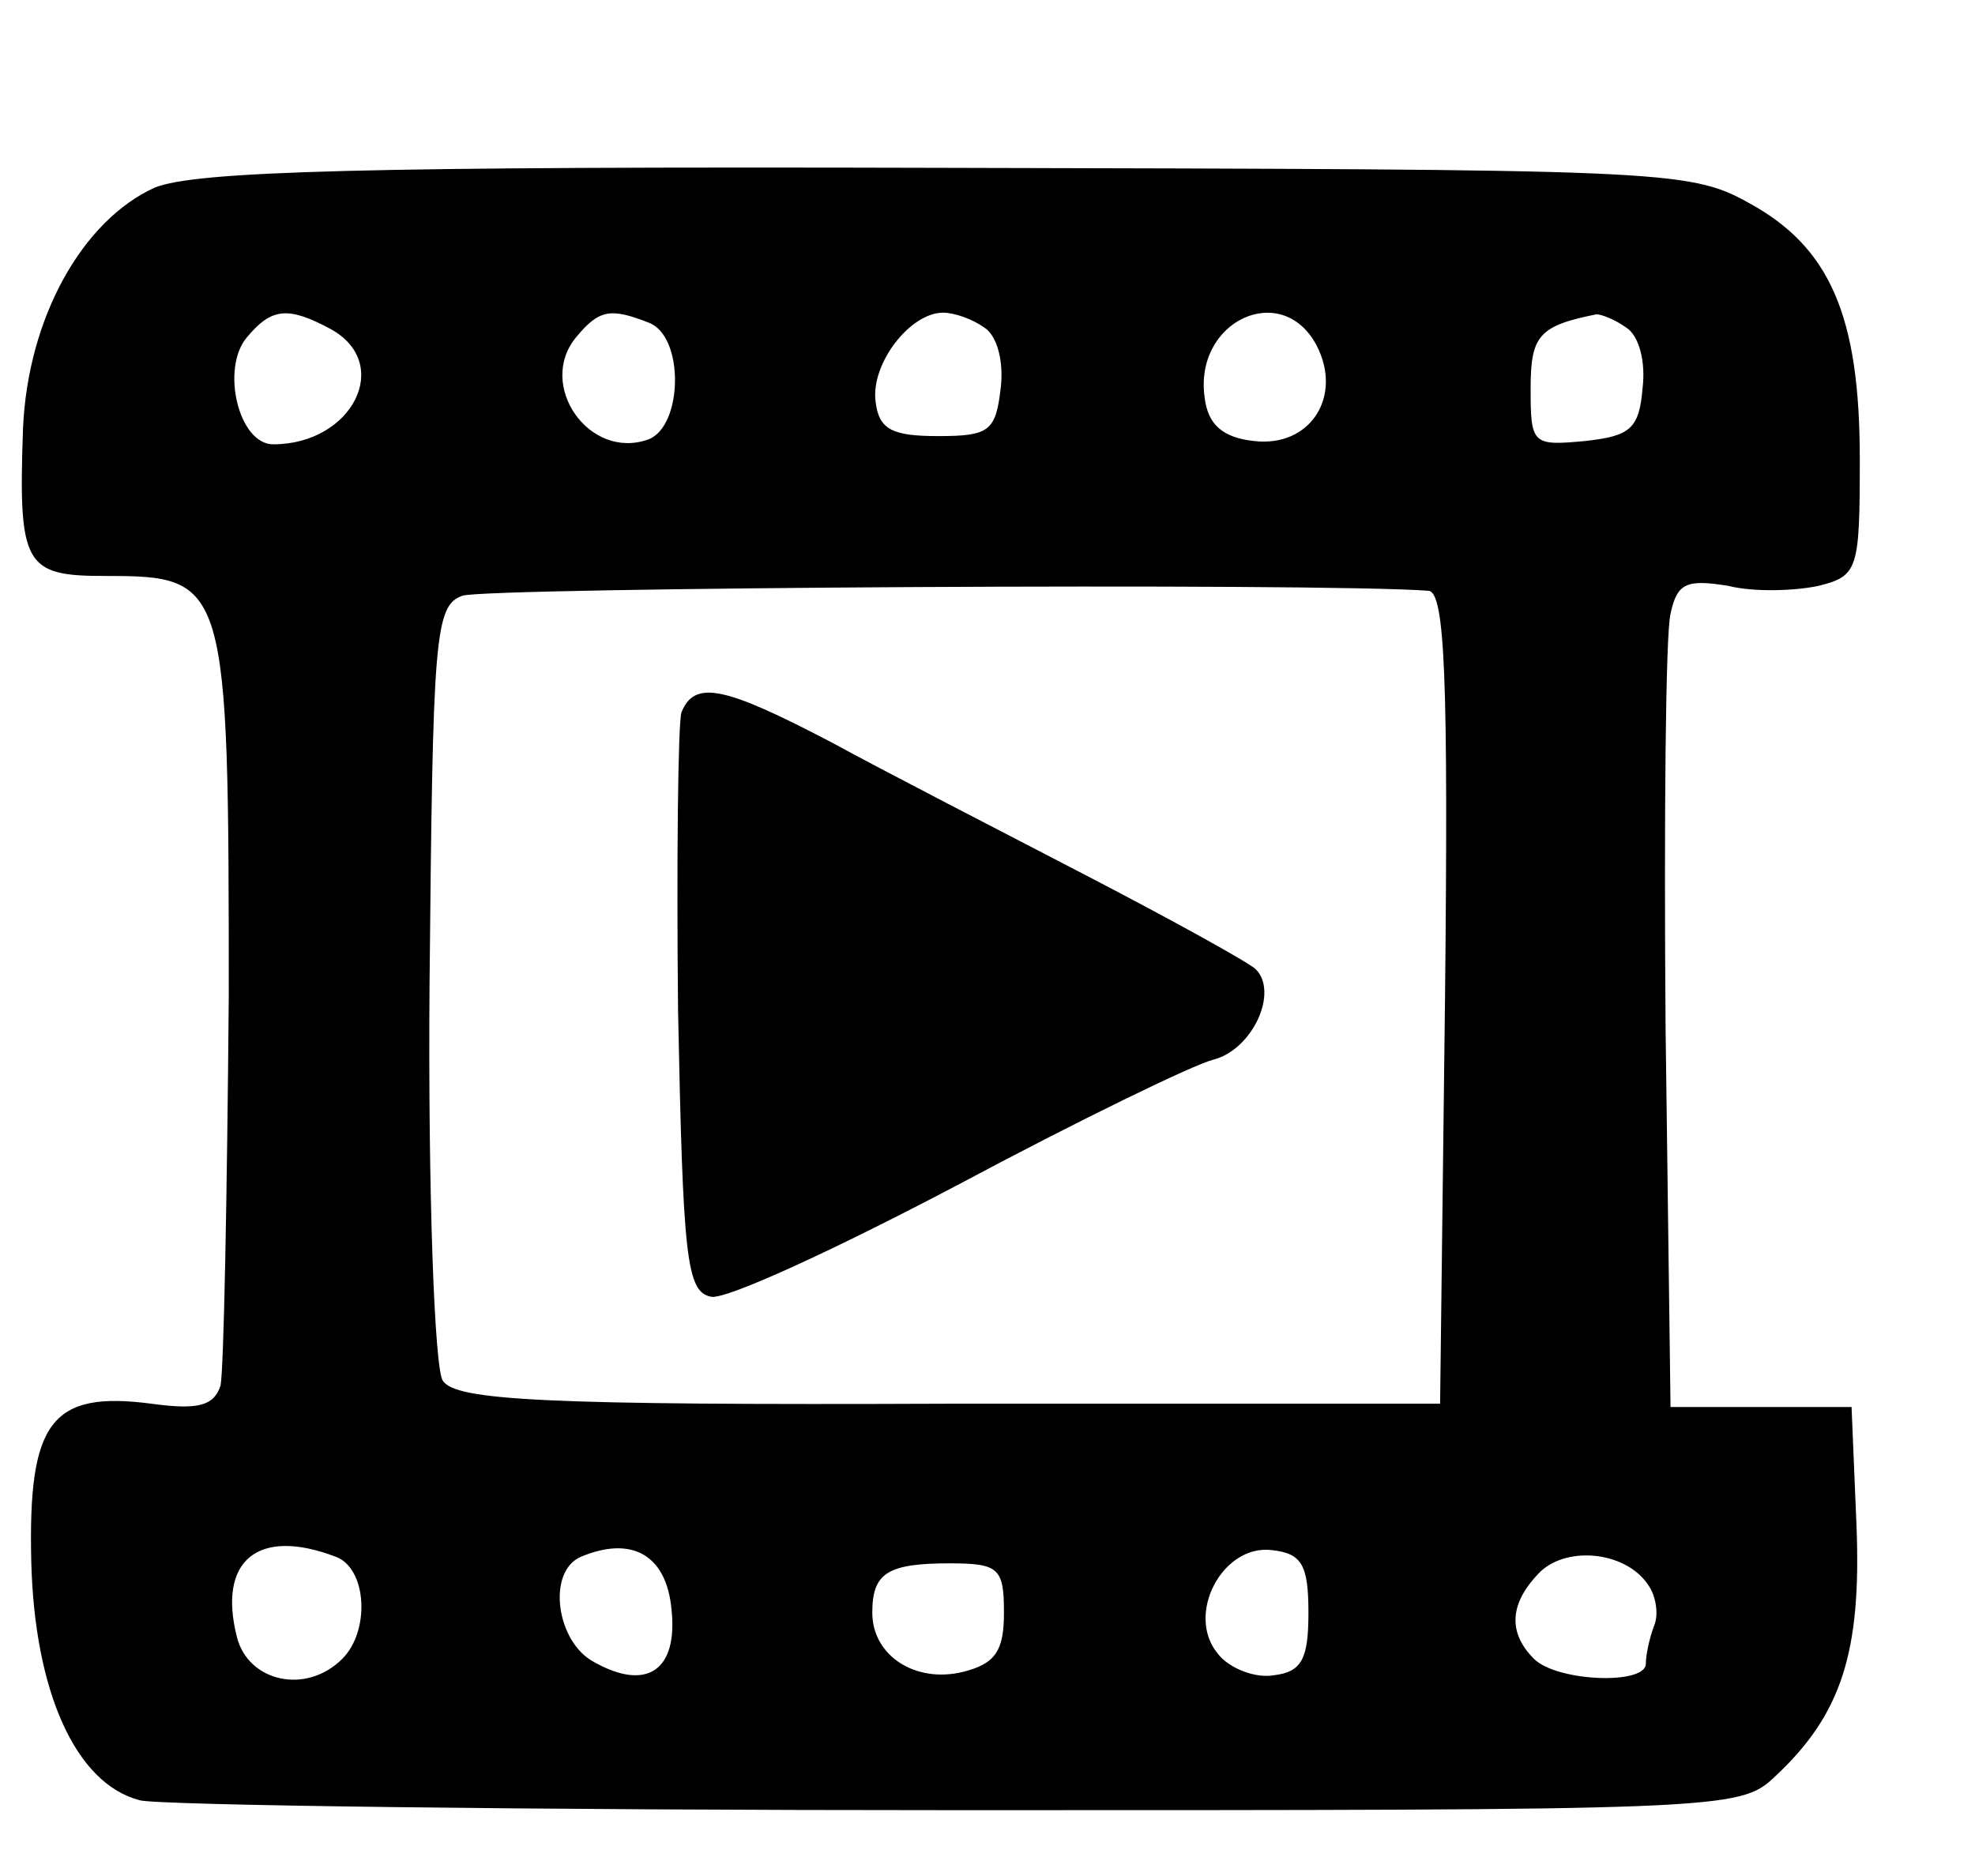 <?xml version="1.0" standalone="no"?>
<!DOCTYPE svg PUBLIC "-//W3C//DTD SVG 20010904//EN"
 "http://www.w3.org/TR/2001/REC-SVG-20010904/DTD/svg10.dtd">
<svg version="1.0" xmlns="http://www.w3.org/2000/svg"
 width="120pt" height="114pt" viewBox="0 0 120 114"
 preserveAspectRatio="xMidYMid meet">
<g transform="translate(0,114) scale(0.1,-0.1)"
fill="#000000" stroke="none">
<path d="M94 1026 c-44 -20 -77 -79 -80 -146 -3 -84 1 -90 50 -90 74 0 75 -3
75 -255 -1 -121 -3 -227 -5 -237 -4 -12 -13 -15 -42 -11 -61 8 -75 -11 -73
-96 2 -79 27 -135 66 -145 11 -3 234 -6 496 -6 464 0 476 0 497 20 41 38 53
76 50 153 l-3 72 -55 0 -55 0 -3 230 c-1 127 0 240 3 252 4 19 10 21 35 17 16
-4 41 -3 55 0 24 6 25 10 25 77 0 87 -18 129 -68 156 -36 20 -54 20 -487 21
-356 1 -456 -2 -481 -12z m107 -86 c38 -21 13 -70 -35 -70 -21 0 -32 46 -16
65 15 18 25 19 51 5z m193 4 c22 -8 21 -63 0 -71 -36 -13 -68 33 -44 62 14 17
21 18 44 9z m204 -3 c8 -5 12 -21 10 -37 -3 -26 -7 -29 -38 -29 -28 0 -36 4
-38 21 -3 23 21 54 41 54 7 0 18 -4 25 -9z m202 -11 c16 -31 -4 -62 -38 -58
-19 2 -28 10 -30 26 -7 47 47 72 68 32z m188 11 c8 -5 12 -21 10 -37 -2 -25
-8 -29 -35 -32 -32 -3 -33 -2 -33 32 0 32 5 38 40 45 3 0 11 -3 18 -8z m-120
-160 c10 -1 12 -54 10 -247 l-3 -247 -298 0 c-248 -1 -300 2 -308 14 -5 8 -9
114 -8 242 2 210 3 229 20 235 14 5 521 8 587 3z m-664 -587 c19 -7 21 -45 4
-62 -22 -22 -57 -14 -64 13 -12 47 13 67 60 49z m204 -32 c4 -37 -15 -50 -47
-32 -23 12 -29 55 -8 64 31 13 52 1 55 -32z m387 -2 c0 -28 -4 -36 -21 -38
-11 -2 -27 4 -34 13 -20 24 3 67 33 63 18 -2 22 -9 22 -38z m207 16 c4 -6 6
-17 3 -24 -3 -8 -5 -18 -5 -23 0 -13 -54 -11 -68 3 -16 16 -15 34 4 53 17 16
53 12 66 -9z m-392 -16 c0 -23 -5 -31 -25 -36 -29 -7 -55 10 -55 36 0 24 9 30
47 30 30 0 33 -3 33 -30z"/>
<path d="M414 707 c-2 -7 -3 -89 -2 -182 3 -149 5 -170 20 -173 9 -2 76 29
150 68 73 39 143 73 155 76 24 6 40 41 26 55 -4 4 -51 30 -103 57 -52 27 -122
63 -155 81 -65 34 -83 38 -91 18z"/>
</g>
</svg>

